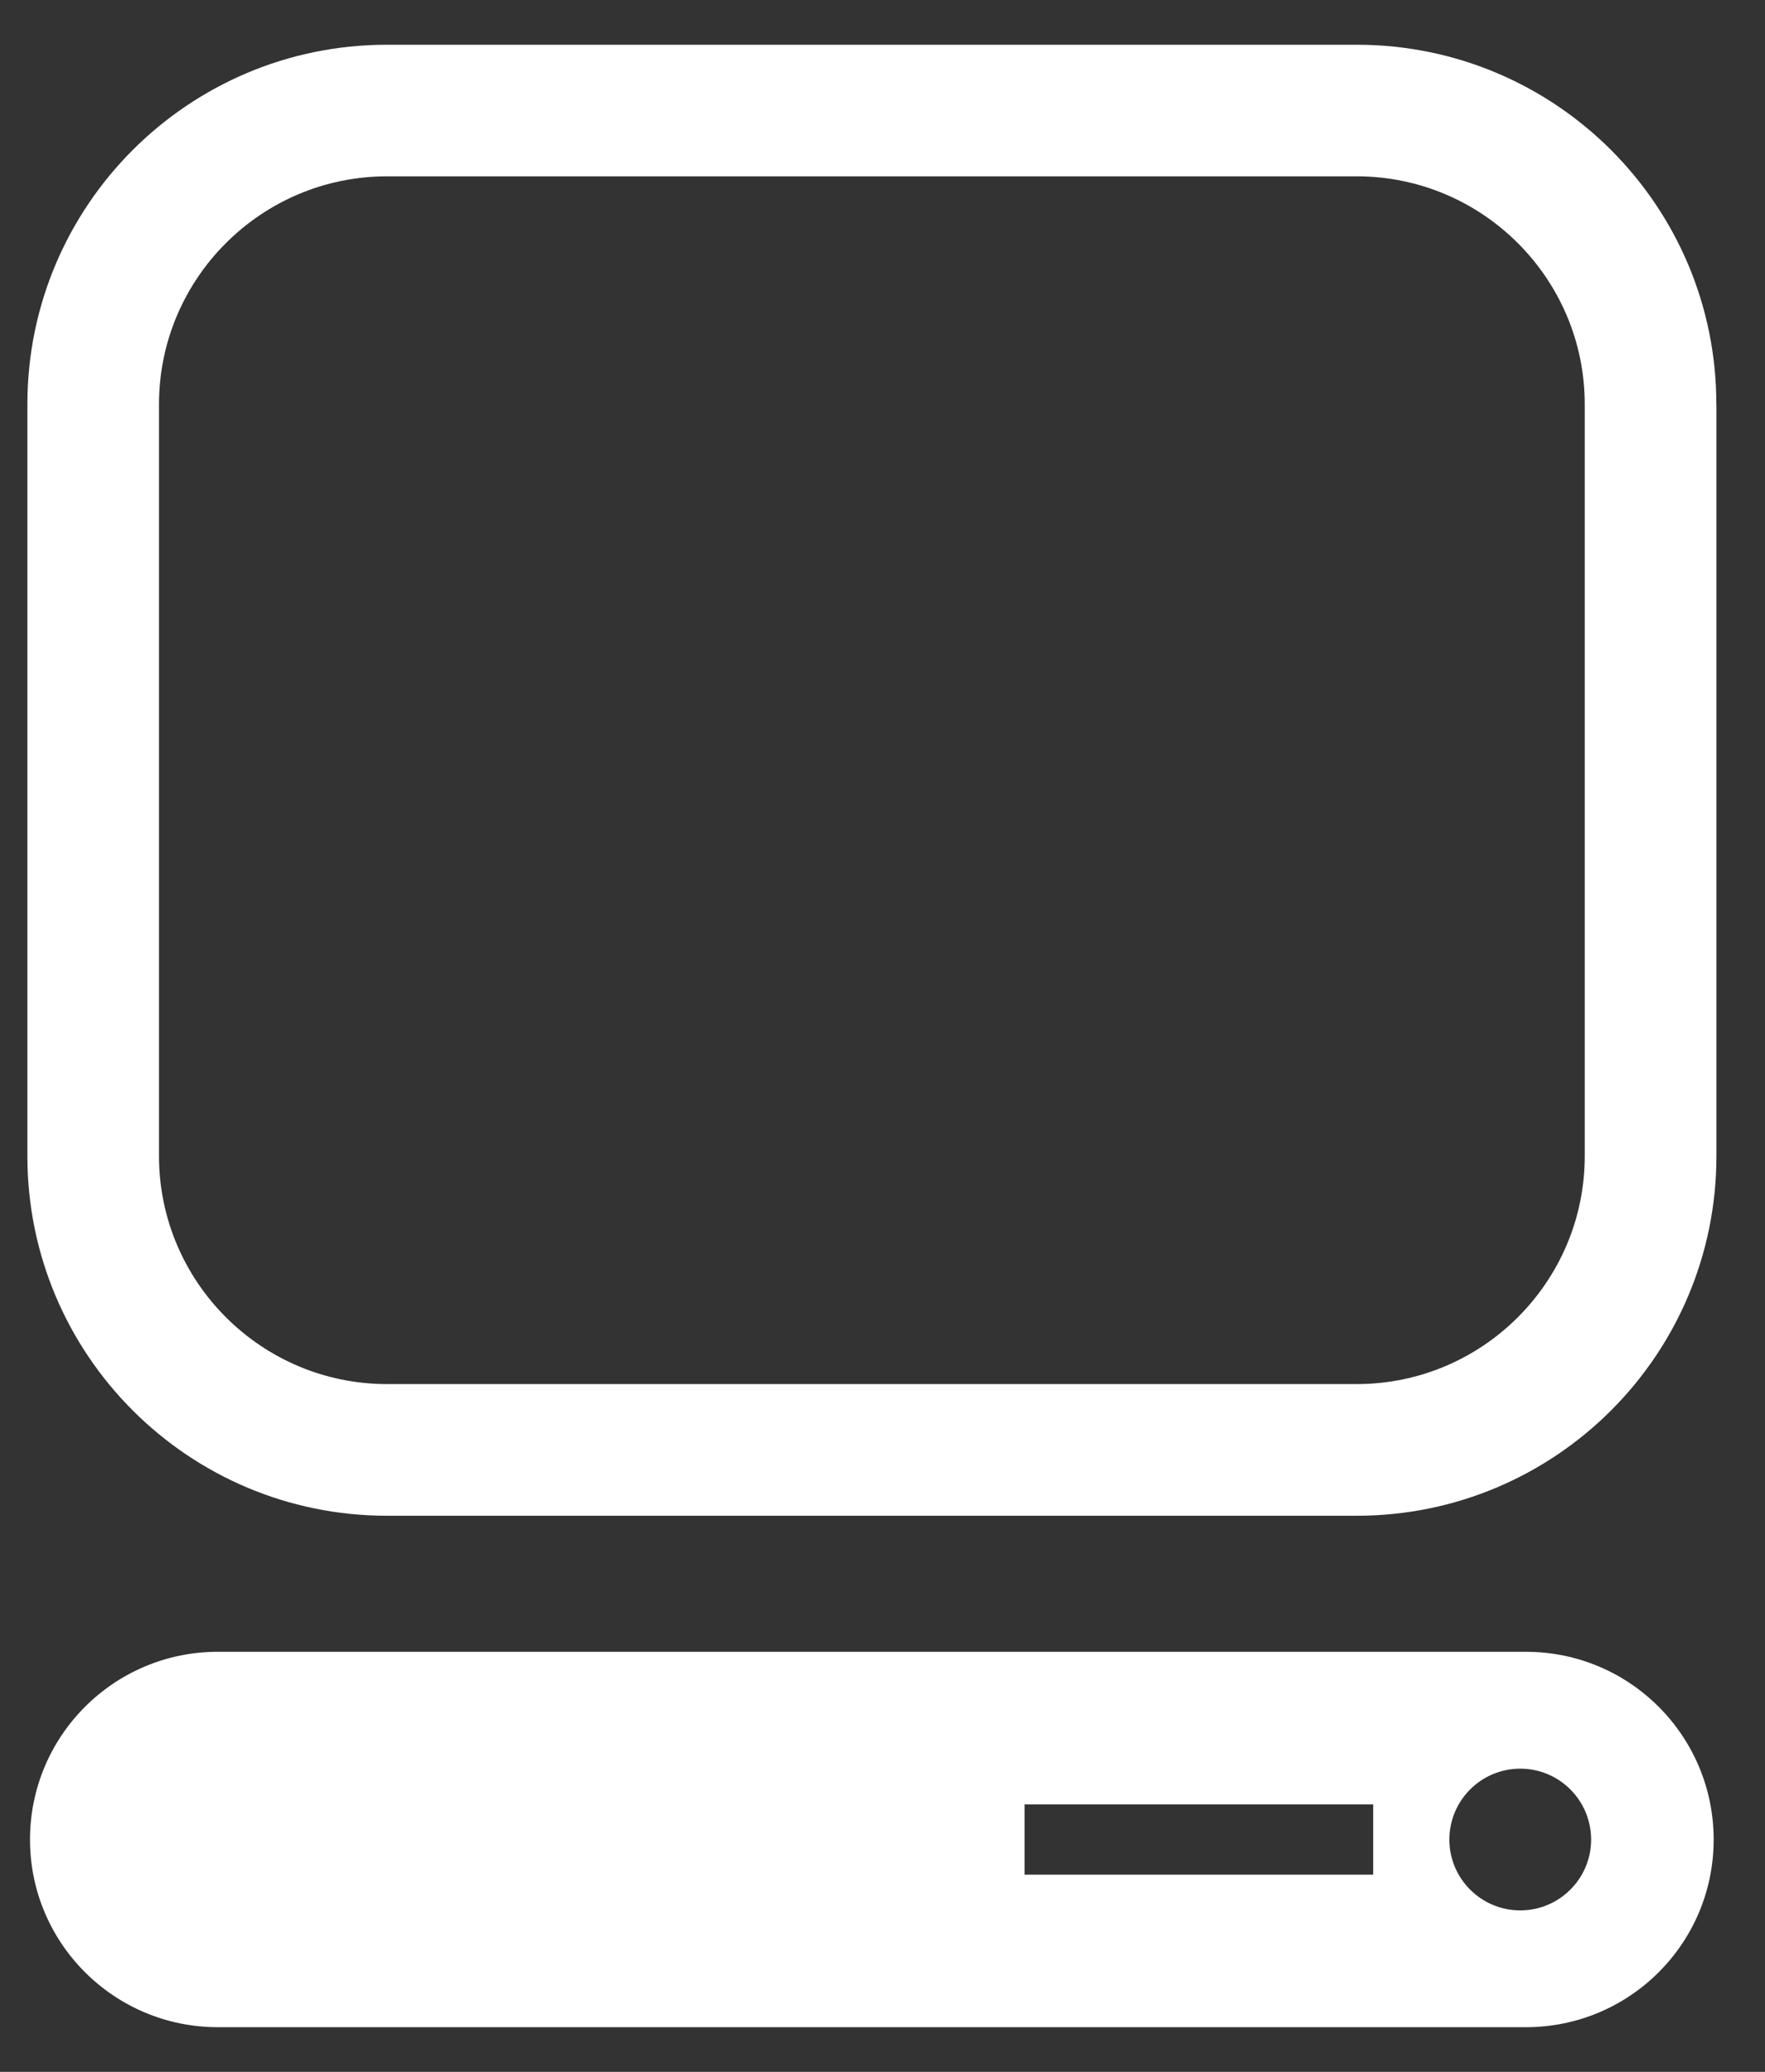 <svg width="23" height="27" viewBox="0 0 23 27" fill="none" xmlns="http://www.w3.org/2000/svg">
<rect x="0" y="0" width="23" height="27" fill="#333333" stroke="none"/>
<path d="M22.366 5.268C22.366 2.681 20.27 0.583 17.68 0.583H5.043C2.454 0.583 0.357 2.681 0.357 5.268V15.066C0.357 17.654 2.454 19.753 5.043 19.753H17.68C20.27 19.753 22.367 17.654 22.367 15.066V5.268H22.366ZM20.651 15.066C20.651 16.704 19.319 18.037 17.68 18.037H5.043C3.404 18.037 2.072 16.703 2.072 15.066V5.268C2.072 3.631 3.404 2.298 5.043 2.298H17.68C19.319 2.298 20.651 3.631 20.651 5.268V15.066Z" fill="white"/>
<path d="M2.838 21.526C1.487 21.526 0.391 22.621 0.391 23.974C0.391 25.323 1.487 26.418 2.838 26.418H19.885C21.237 26.418 22.331 25.323 22.331 23.974C22.331 22.622 21.237 21.526 19.885 21.526H2.838ZM17.894 24.43H13.351V23.515H17.894V24.43ZM20.734 23.974C20.734 24.482 20.32 24.896 19.811 24.896C19.301 24.896 18.887 24.482 18.887 23.974C18.887 23.462 19.301 23.049 19.811 23.049C20.32 23.049 20.734 23.462 20.734 23.974Z" fill="white"/>
</svg>
